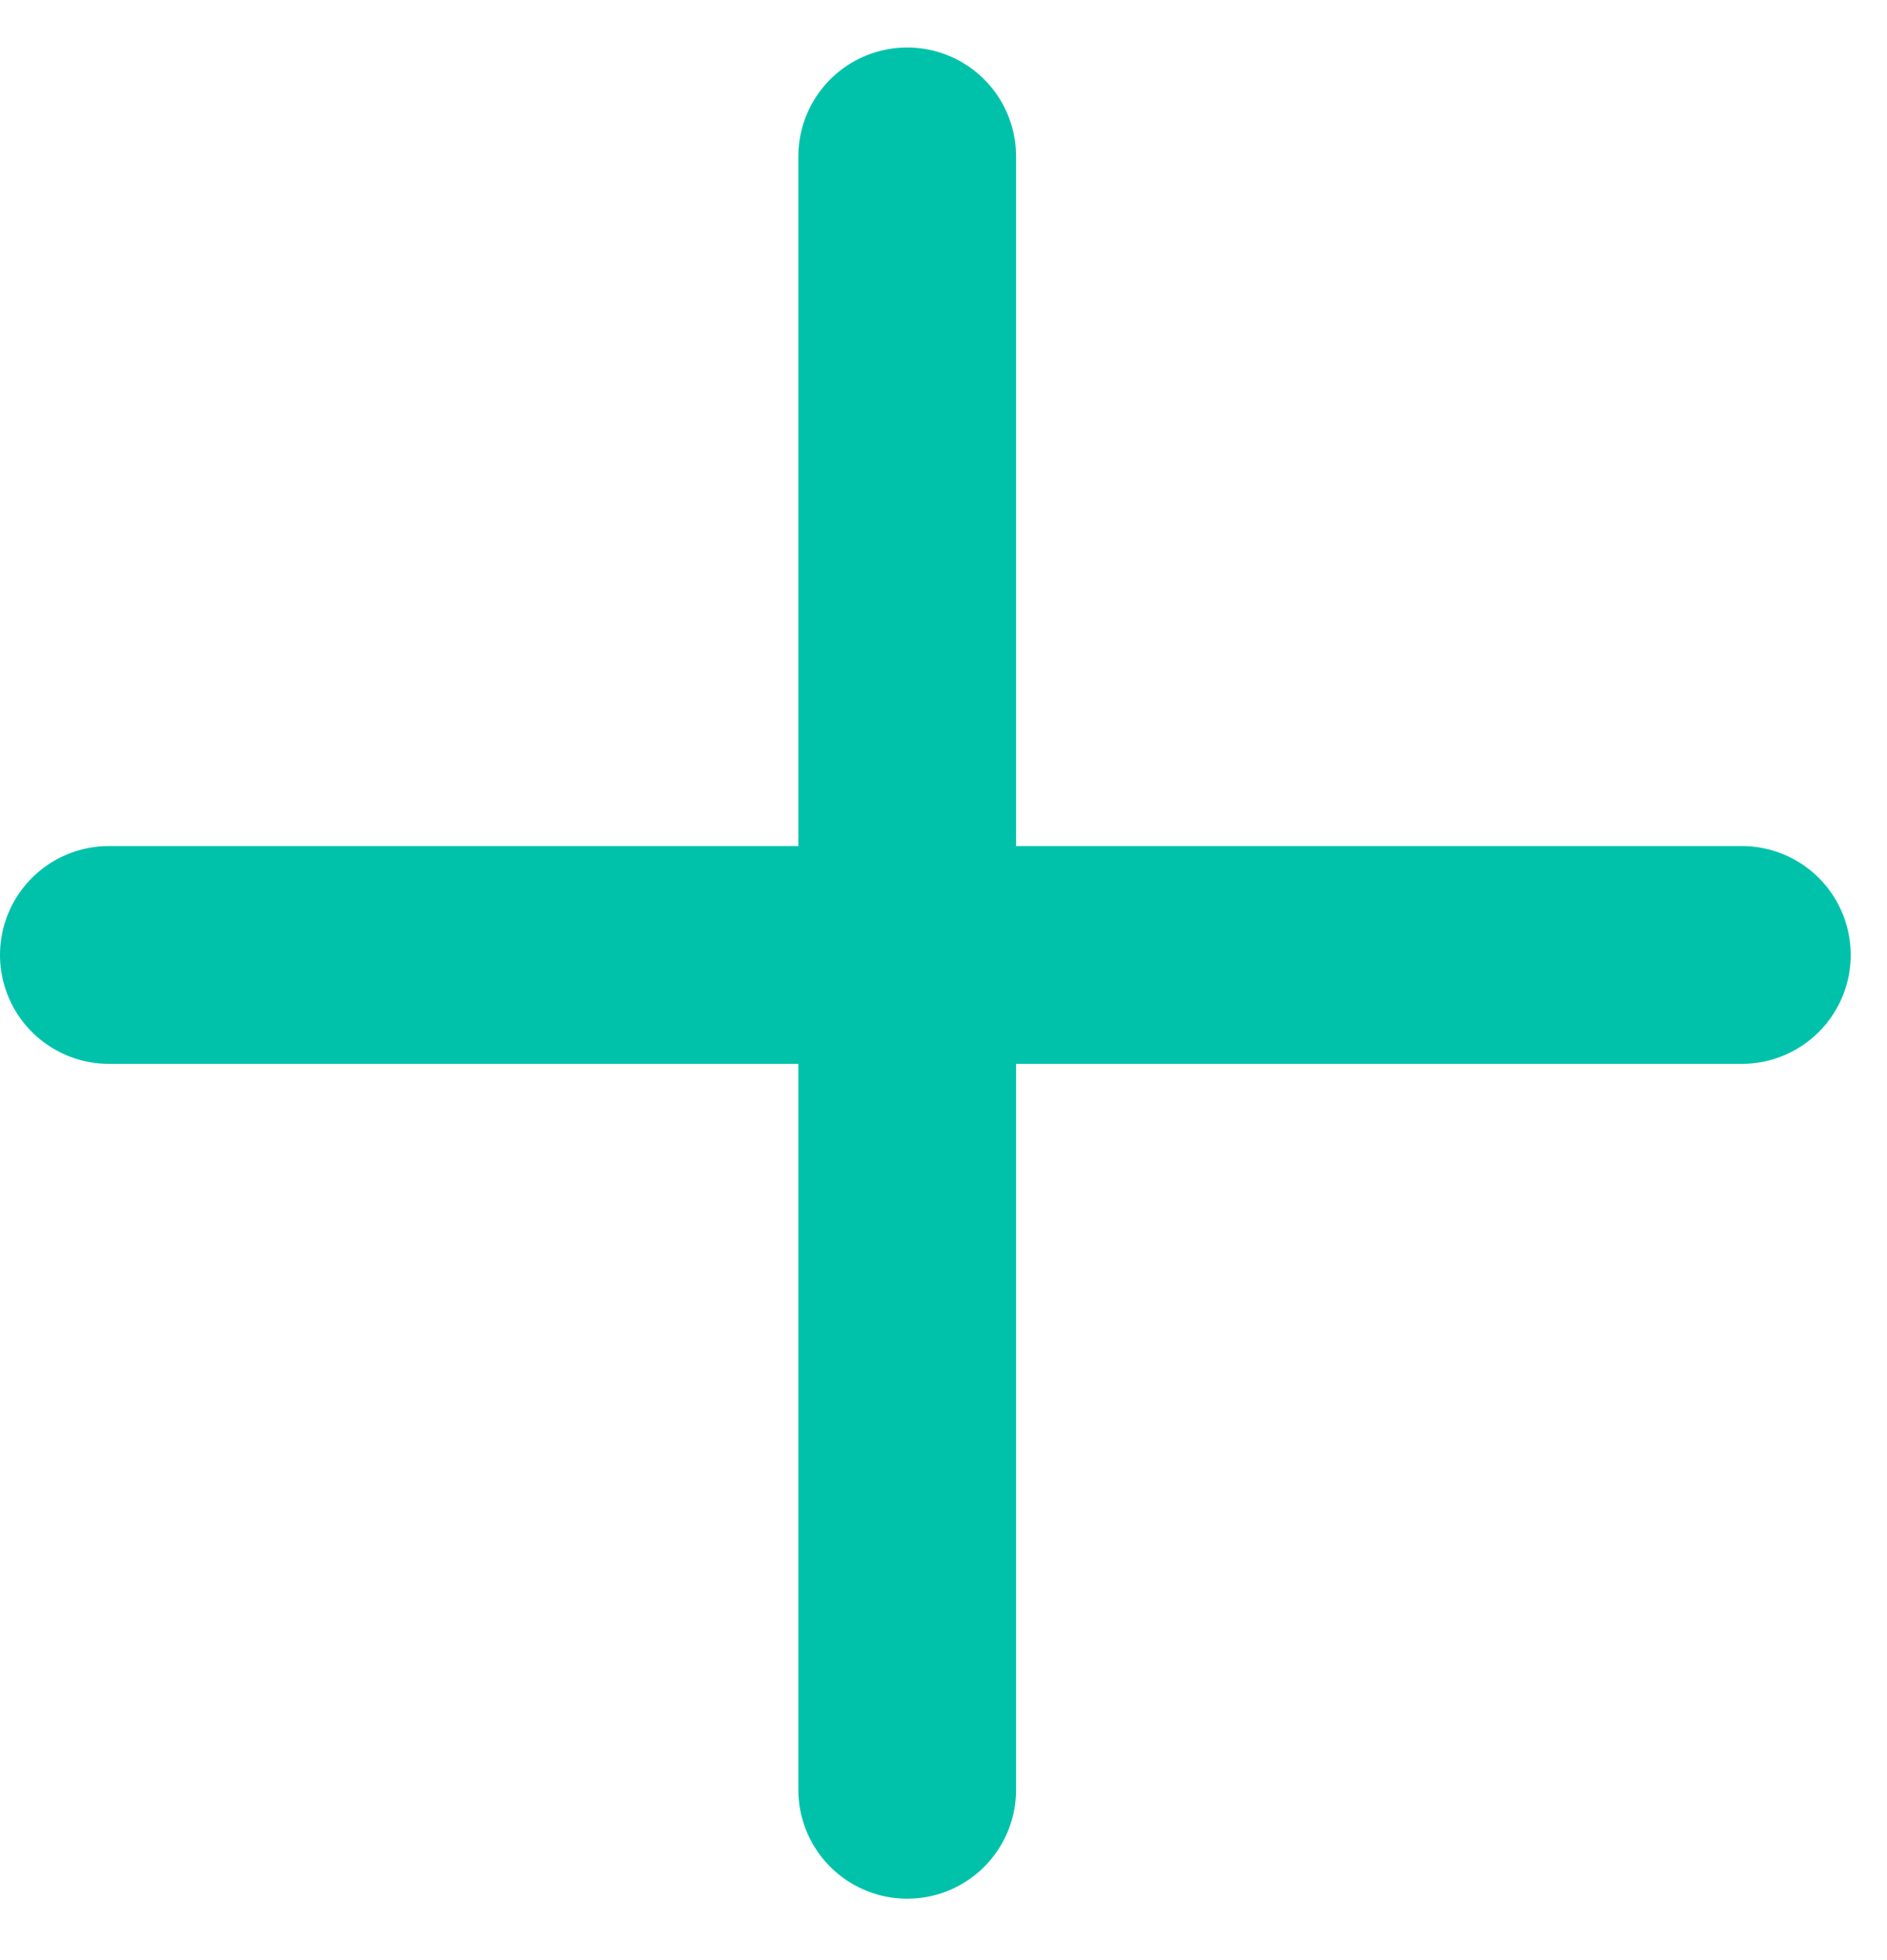 <svg width="26" height="27" viewBox="0 0 26 27" fill="none" xmlns="http://www.w3.org/2000/svg">
<g id="Group 15073">
<path id="Vector 15" d="M12.5 2.154V24.654" stroke="#00C2AB" stroke-width="3" stroke-linecap="round"/>
<path id="Vector 16" d="M1.5 13.154L24 13.154" stroke="#00C2AB" stroke-width="3" stroke-linecap="round"/>
</g>
</svg>
